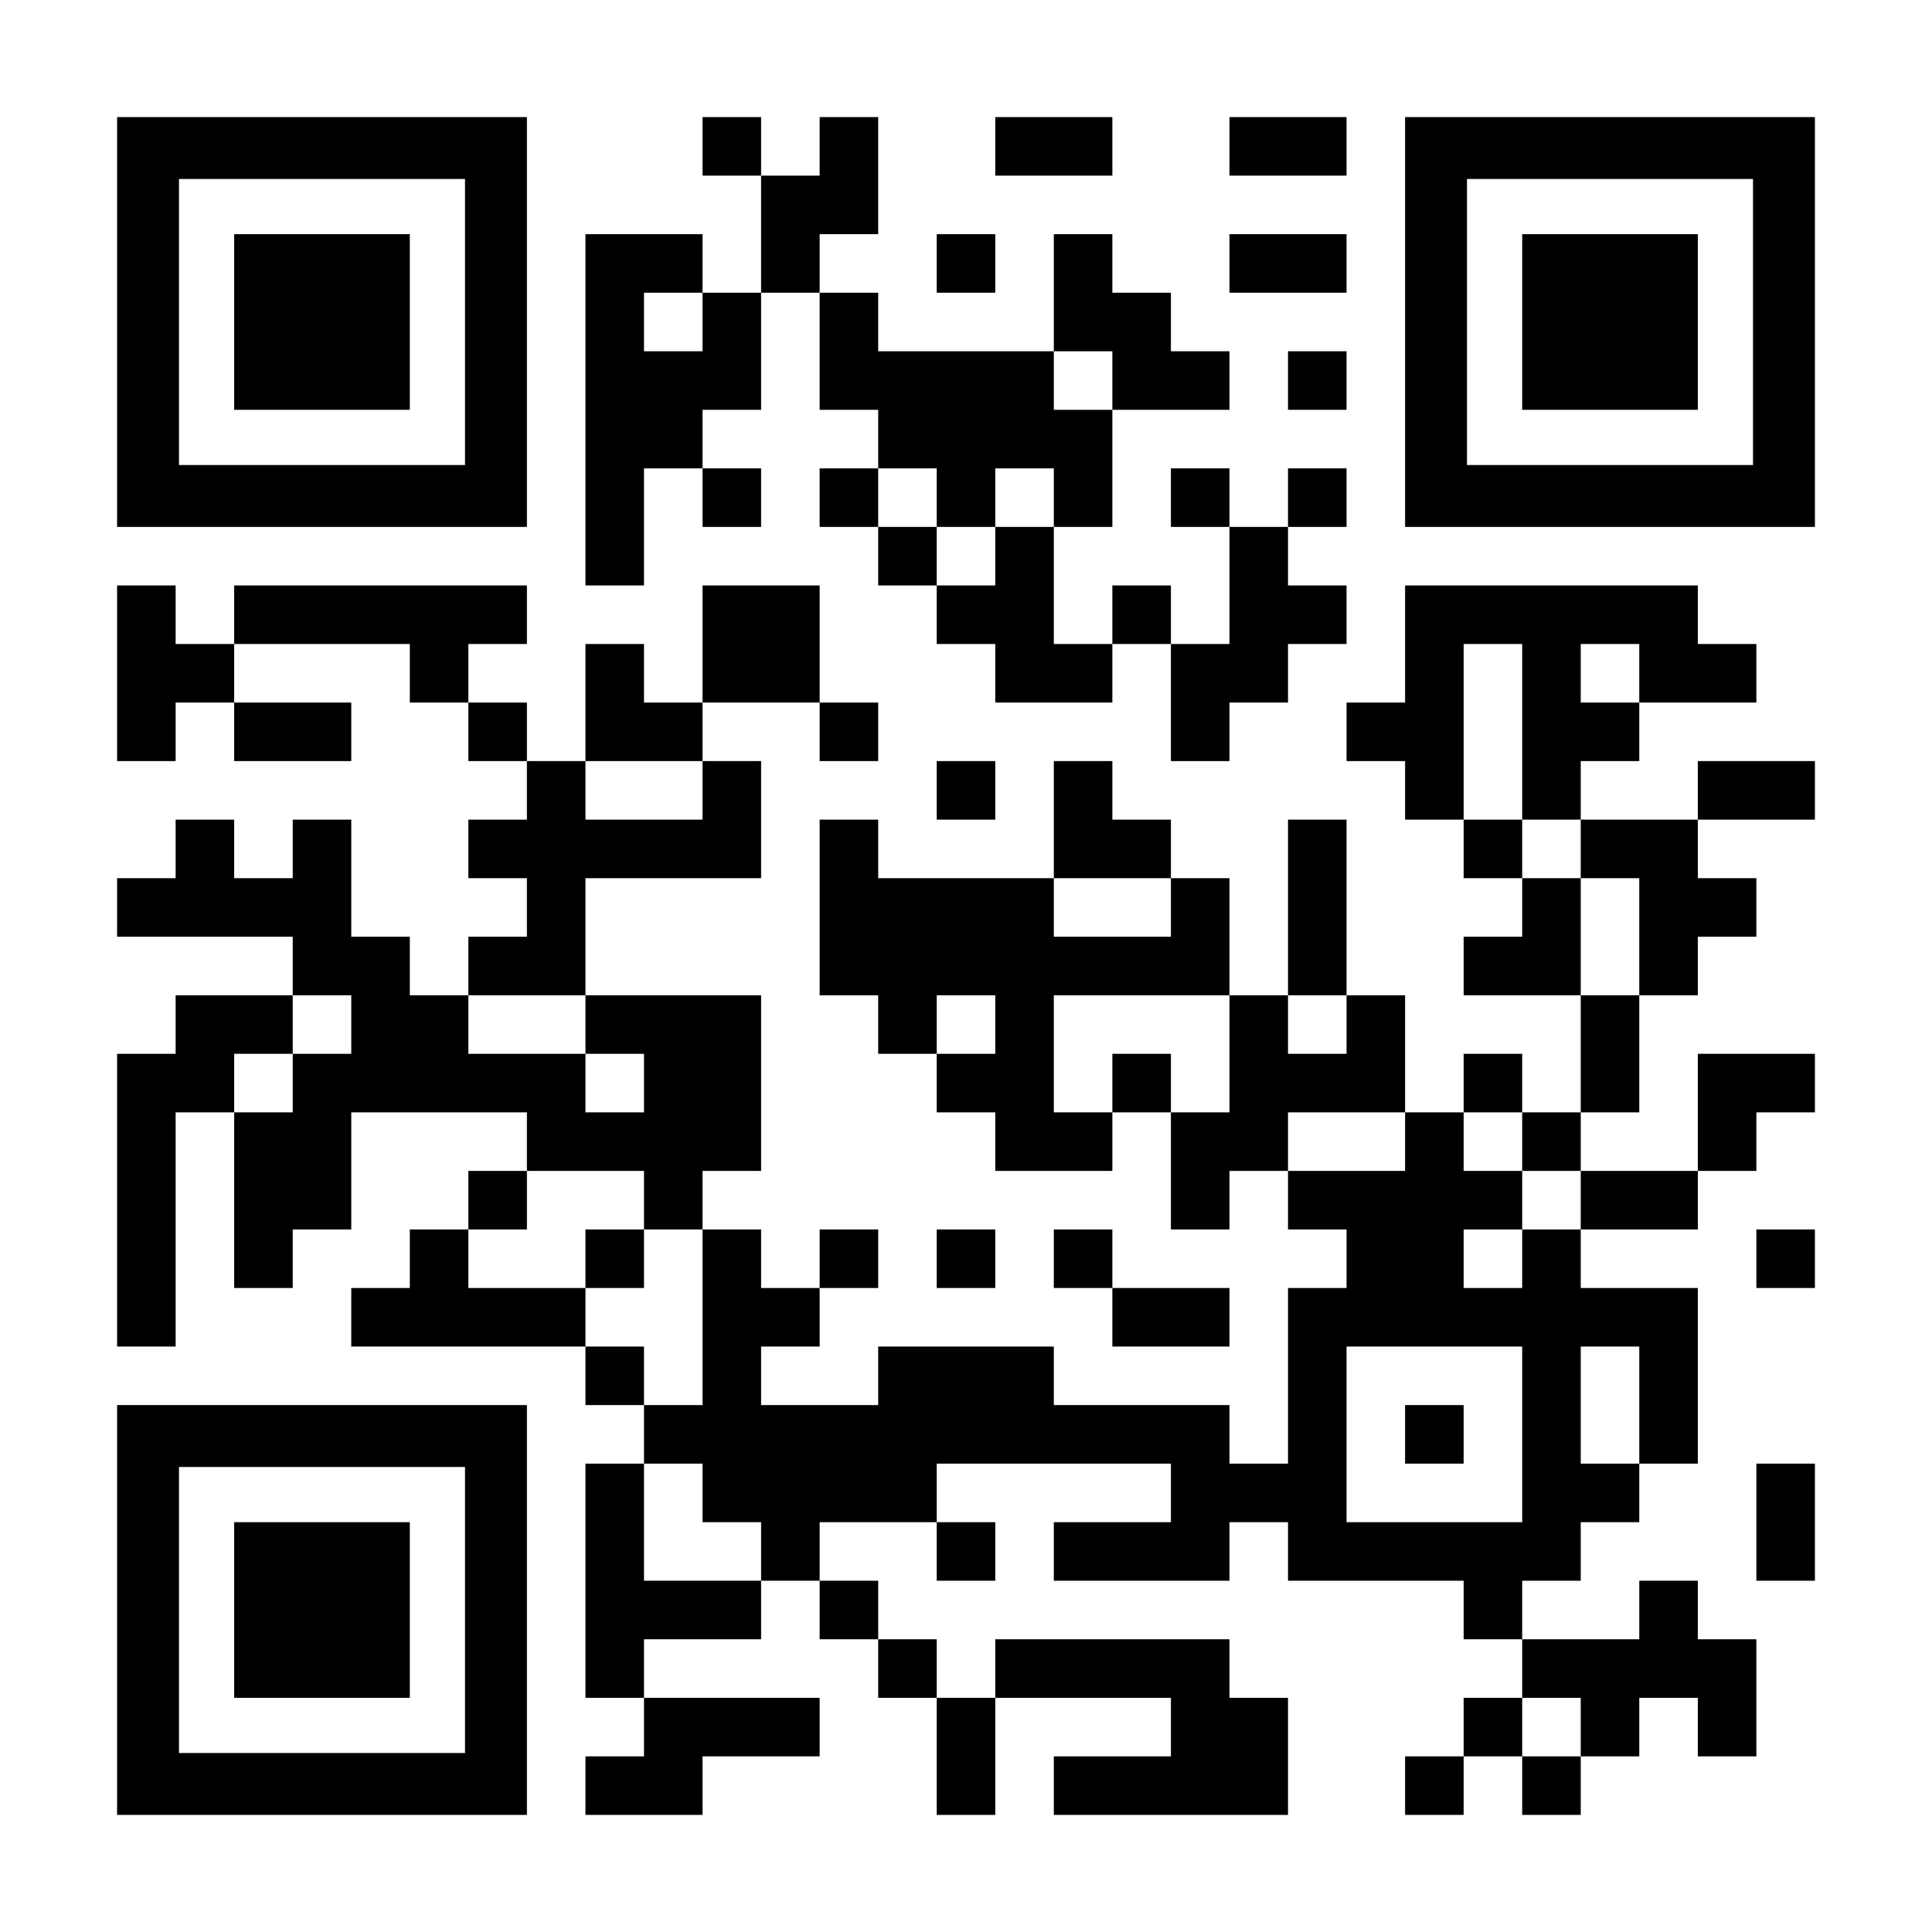 <?xml version="1.0" encoding="UTF-8" standalone="yes"?>
<svg version="1.0" xmlns="http://www.w3.org/2000/svg" width="1155px" height="1155px" viewBox="0 0 1155 1155" preserveAspectRatio="xMidYMid meet">
  <g transform="translate(0,1155) scale(0.1,-0.1)" fill="#000000" stroke="none">
    <path d="M700 9625 l0 -1225 1225 0 1225 0 0 1225 0 1225 -1225 0 -1225 0 0
-1225z m2080 0 l0 -855 -855 0 -855 0 0 855 0 855 855 0 855 0 0 -855z"/>
    <path d="M1400 9625 l0 -525 525 0 525 0 0 525 0 525 -525 0 -525 0 0 -525z"/>
    <path d="M4200 10675 l0 -175 175 0 175 0 0 -350 0 -350 -175 0 -175 0 0 175
0 175 -350 0 -350 0 0 -1050 0 -1050 175 0 175 0 0 350 0 350 175 0 175 0 0
-175 0 -175 175 0 175 0 0 175 0 175 -175 0 -175 0 0 175 0 175 175 0 175 0 0
350 0 350 175 0 175 0 0 -350 0 -350 175 0 175 0 0 -175 0 -175 -175 0 -175 0
0 -175 0 -175 175 0 175 0 0 -175 0 -175 175 0 175 0 0 -175 0 -175 175 0 175
0 0 -175 0 -175 350 0 350 0 0 175 0 175 175 0 175 0 0 -350 0 -350 175 0 175
0 0 175 0 175 175 0 175 0 0 175 0 175 175 0 175 0 0 175 0 175 -175 0 -175 0
0 175 0 175 175 0 175 0 0 175 0 175 -175 0 -175 0 0 -175 0 -175 -175 0 -175
0 0 175 0 175 -175 0 -175 0 0 -175 0 -175 175 0 175 0 0 -350 0 -350 -175 0
-175 0 0 175 0 175 -175 0 -175 0 0 -175 0 -175 -175 0 -175 0 0 350 0 350
175 0 175 0 0 350 0 350 350 0 350 0 0 175 0 175 -175 0 -175 0 0 175 0 175
-175 0 -175 0 0 175 0 175 -175 0 -175 0 0 -350 0 -350 -525 0 -525 0 0 175 0
175 -175 0 -175 0 0 175 0 175 175 0 175 0 0 350 0 350 -175 0 -175 0 0 -175
0 -175 -175 0 -175 0 0 175 0 175 -175 0 -175 0 0 -175z m0 -1050 l0 -175
-175 0 -175 0 0 175 0 175 175 0 175 0 0 -175z m2450 -350 l0 -175 -175 0
-175 0 0 175 0 175 175 0 175 0 0 -175z m-1050 -700 l0 -175 175 0 175 0 0
175 0 175 175 0 175 0 0 -175 0 -175 -175 0 -175 0 0 -175 0 -175 -175 0 -175
0 0 175 0 175 -175 0 -175 0 0 175 0 175 175 0 175 0 0 -175z"/>
    <path d="M5950 10675 l0 -175 350 0 350 0 0 175 0 175 -350 0 -350 0 0 -175z"/>
    <path d="M7350 10675 l0 -175 350 0 350 0 0 175 0 175 -350 0 -350 0 0 -175z"/>
    <path d="M8400 9625 l0 -1225 1225 0 1225 0 0 1225 0 1225 -1225 0 -1225 0 0
-1225z m2080 0 l0 -855 -855 0 -855 0 0 855 0 855 855 0 855 0 0 -855z"/>
    <path d="M9100 9625 l0 -525 525 0 525 0 0 525 0 525 -525 0 -525 0 0 -525z"/>
    <path d="M5600 9975 l0 -175 175 0 175 0 0 175 0 175 -175 0 -175 0 0 -175z"/>
    <path d="M7350 9975 l0 -175 350 0 350 0 0 175 0 175 -350 0 -350 0 0 -175z"/>
    <path d="M7700 9275 l0 -175 175 0 175 0 0 175 0 175 -175 0 -175 0 0 -175z"/>
    <path d="M700 7525 l0 -525 175 0 175 0 0 175 0 175 175 0 175 0 0 -175 0
-175 350 0 350 0 0 175 0 175 -350 0 -350 0 0 175 0 175 525 0 525 0 0 -175 0
-175 175 0 175 0 0 -175 0 -175 175 0 175 0 0 -175 0 -175 -175 0 -175 0 0
-175 0 -175 175 0 175 0 0 -175 0 -175 -175 0 -175 0 0 -175 0 -175 -175 0
-175 0 0 175 0 175 -175 0 -175 0 0 350 0 350 -175 0 -175 0 0 -175 0 -175
-175 0 -175 0 0 175 0 175 -175 0 -175 0 0 -175 0 -175 -175 0 -175 0 0 -175
0 -175 525 0 525 0 0 -175 0 -175 -350 0 -350 0 0 -175 0 -175 -175 0 -175 0
0 -875 0 -875 175 0 175 0 0 700 0 700 175 0 175 0 0 -525 0 -525 175 0 175 0
0 175 0 175 175 0 175 0 0 350 0 350 525 0 525 0 0 -175 0 -175 -175 0 -175 0
0 -175 0 -175 -175 0 -175 0 0 -175 0 -175 -175 0 -175 0 0 -175 0 -175 700 0
700 0 0 -175 0 -175 175 0 175 0 0 -175 0 -175 -175 0 -175 0 0 -700 0 -700
175 0 175 0 0 -175 0 -175 -175 0 -175 0 0 -175 0 -175 350 0 350 0 0 175 0
175 350 0 350 0 0 175 0 175 -525 0 -525 0 0 175 0 175 350 0 350 0 0 175 0
175 175 0 175 0 0 -175 0 -175 175 0 175 0 0 -175 0 -175 175 0 175 0 0 -350
0 -350 175 0 175 0 0 350 0 350 525 0 525 0 0 -175 0 -175 -350 0 -350 0 0
-175 0 -175 700 0 700 0 0 350 0 350 -175 0 -175 0 0 175 0 175 -700 0 -700 0
0 -175 0 -175 -175 0 -175 0 0 175 0 175 -175 0 -175 0 0 175 0 175 -175 0
-175 0 0 175 0 175 350 0 350 0 0 -175 0 -175 175 0 175 0 0 175 0 175 -175 0
-175 0 0 175 0 175 700 0 700 0 0 -175 0 -175 -350 0 -350 0 0 -175 0 -175
525 0 525 0 0 175 0 175 175 0 175 0 0 -175 0 -175 525 0 525 0 0 -175 0 -175
175 0 175 0 0 -175 0 -175 -175 0 -175 0 0 -175 0 -175 -175 0 -175 0 0 -175
0 -175 175 0 175 0 0 175 0 175 175 0 175 0 0 -175 0 -175 175 0 175 0 0 175
0 175 175 0 175 0 0 175 0 175 175 0 175 0 0 -175 0 -175 175 0 175 0 0 350 0
350 -175 0 -175 0 0 175 0 175 -175 0 -175 0 0 -175 0 -175 -350 0 -350 0 0
175 0 175 175 0 175 0 0 175 0 175 175 0 175 0 0 175 0 175 175 0 175 0 0 525
0 525 -350 0 -350 0 0 175 0 175 350 0 350 0 0 175 0 175 175 0 175 0 0 175 0
175 175 0 175 0 0 175 0 175 -350 0 -350 0 0 -350 0 -350 -350 0 -350 0 0 175
0 175 175 0 175 0 0 350 0 350 175 0 175 0 0 175 0 175 175 0 175 0 0 175 0
175 -175 0 -175 0 0 175 0 175 350 0 350 0 0 175 0 175 -350 0 -350 0 0 -175
0 -175 -350 0 -350 0 0 175 0 175 175 0 175 0 0 175 0 175 350 0 350 0 0 175
0 175 -175 0 -175 0 0 175 0 175 -875 0 -875 0 0 -350 0 -350 -175 0 -175 0 0
-175 0 -175 175 0 175 0 0 -175 0 -175 175 0 175 0 0 -175 0 -175 175 0 175 0
0 -175 0 -175 -175 0 -175 0 0 -175 0 -175 350 0 350 0 0 -350 0 -350 -175 0
-175 0 0 175 0 175 -175 0 -175 0 0 -175 0 -175 -175 0 -175 0 0 350 0 350
-175 0 -175 0 0 525 0 525 -175 0 -175 0 0 -525 0 -525 -175 0 -175 0 0 350 0
350 -175 0 -175 0 0 175 0 175 -175 0 -175 0 0 175 0 175 -175 0 -175 0 0
-350 0 -350 -525 0 -525 0 0 175 0 175 -175 0 -175 0 0 -525 0 -525 175 0 175
0 0 -175 0 -175 175 0 175 0 0 -175 0 -175 175 0 175 0 0 -175 0 -175 350 0
350 0 0 175 0 175 175 0 175 0 0 -350 0 -350 175 0 175 0 0 175 0 175 175 0
175 0 0 -175 0 -175 175 0 175 0 0 -175 0 -175 -175 0 -175 0 0 -525 0 -525
-175 0 -175 0 0 175 0 175 -525 0 -525 0 0 175 0 175 -525 0 -525 0 0 -175 0
-175 -350 0 -350 0 0 175 0 175 175 0 175 0 0 175 0 175 175 0 175 0 0 175 0
175 -175 0 -175 0 0 -175 0 -175 -175 0 -175 0 0 175 0 175 -175 0 -175 0 0
175 0 175 175 0 175 0 0 525 0 525 -525 0 -525 0 0 350 0 350 525 0 525 0 0
350 0 350 -175 0 -175 0 0 175 0 175 350 0 350 0 0 -175 0 -175 175 0 175 0 0
175 0 175 -175 0 -175 0 0 350 0 350 -350 0 -350 0 0 -350 0 -350 -175 0 -175
0 0 175 0 175 -175 0 -175 0 0 -350 0 -350 -175 0 -175 0 0 175 0 175 -175 0
-175 0 0 175 0 175 175 0 175 0 0 175 0 175 -875 0 -875 0 0 -175 0 -175 -175
0 -175 0 0 175 0 175 -175 0 -175 0 0 -525z m8400 -350 l0 -525 175 0 175 0 0
-175 0 -175 175 0 175 0 0 -350 0 -350 -175 0 -175 0 0 350 0 350 -175 0 -175
0 0 175 0 175 -175 0 -175 0 0 525 0 525 175 0 175 0 0 -525z m700 350 l0
-175 -175 0 -175 0 0 175 0 175 175 0 175 0 0 -175z m-5600 -700 l0 -175 -350
0 -350 0 0 175 0 175 350 0 350 0 0 -175z m2800 -700 l0 -175 -350 0 -350 0 0
175 0 175 350 0 350 0 0 -175z m-4900 -700 l0 -175 -175 0 -175 0 0 -175 0
-175 -175 0 -175 0 0 175 0 175 175 0 175 0 0 175 0 175 175 0 175 0 0 -175z
m1400 0 l0 -175 175 0 175 0 0 -175 0 -175 -175 0 -175 0 0 175 0 175 -350 0
-350 0 0 175 0 175 350 0 350 0 0 -175z m2450 0 l0 -175 -175 0 -175 0 0 175
0 175 175 0 175 0 0 -175z m1400 -175 l0 -350 -175 0 -175 0 0 175 0 175 -175
0 -175 0 0 -175 0 -175 -175 0 -175 0 0 350 0 350 525 0 525 0 0 -350z m700
175 l0 -175 -175 0 -175 0 0 175 0 175 175 0 175 0 0 -175z m350 -700 l0 -175
-350 0 -350 0 0 175 0 175 350 0 350 0 0 -175z m700 0 l0 -175 175 0 175 0 0
-175 0 -175 -175 0 -175 0 0 -175 0 -175 -175 0 -175 0 0 175 0 175 175 0 175
0 0 175 0 175 -175 0 -175 0 0 175 0 175 175 0 175 0 0 -175z m-5250 -350 l0
-175 175 0 175 0 0 -525 0 -525 -175 0 -175 0 0 175 0 175 -175 0 -175 0 0
175 0 175 -350 0 -350 0 0 175 0 175 175 0 175 0 0 175 0 175 350 0 350 0 0
-175z m5250 -1400 l0 -525 -525 0 -525 0 0 525 0 525 525 0 525 0 0 -525z
m700 175 l0 -350 -175 0 -175 0 0 350 0 350 175 0 175 0 0 -350z m-5600 -525
l0 -175 175 0 175 0 0 -175 0 -175 -350 0 -350 0 0 350 0 350 175 0 175 0 0
-175z m5250 -1400 l0 -175 -175 0 -175 0 0 175 0 175 175 0 175 0 0 -175z"/>
    <path d="M3500 4025 l0 -175 175 0 175 0 0 175 0 175 -175 0 -175 0 0 -175z"/>
    <path d="M8400 2975 l0 -175 175 0 175 0 0 175 0 175 -175 0 -175 0 0 -175z"/>
    <path d="M5600 6825 l0 -175 175 0 175 0 0 175 0 175 -175 0 -175 0 0 -175z"/>
    <path d="M5600 4025 l0 -175 175 0 175 0 0 175 0 175 -175 0 -175 0 0 -175z"/>
    <path d="M6300 4025 l0 -175 175 0 175 0 0 -175 0 -175 350 0 350 0 0 175 0
175 -350 0 -350 0 0 175 0 175 -175 0 -175 0 0 -175z"/>
    <path d="M10500 4025 l0 -175 175 0 175 0 0 175 0 175 -175 0 -175 0 0 -175z"/>
    <path d="M700 1925 l0 -1225 1225 0 1225 0 0 1225 0 1225 -1225 0 -1225 0 0
-1225z m2080 0 l0 -855 -855 0 -855 0 0 855 0 855 855 0 855 0 0 -855z"/>
    <path d="M1400 1925 l0 -525 525 0 525 0 0 525 0 525 -525 0 -525 0 0 -525z"/>
    <path d="M10500 2450 l0 -350 175 0 175 0 0 350 0 350 -175 0 -175 0 0 -350z"/>
  </g>
</svg>